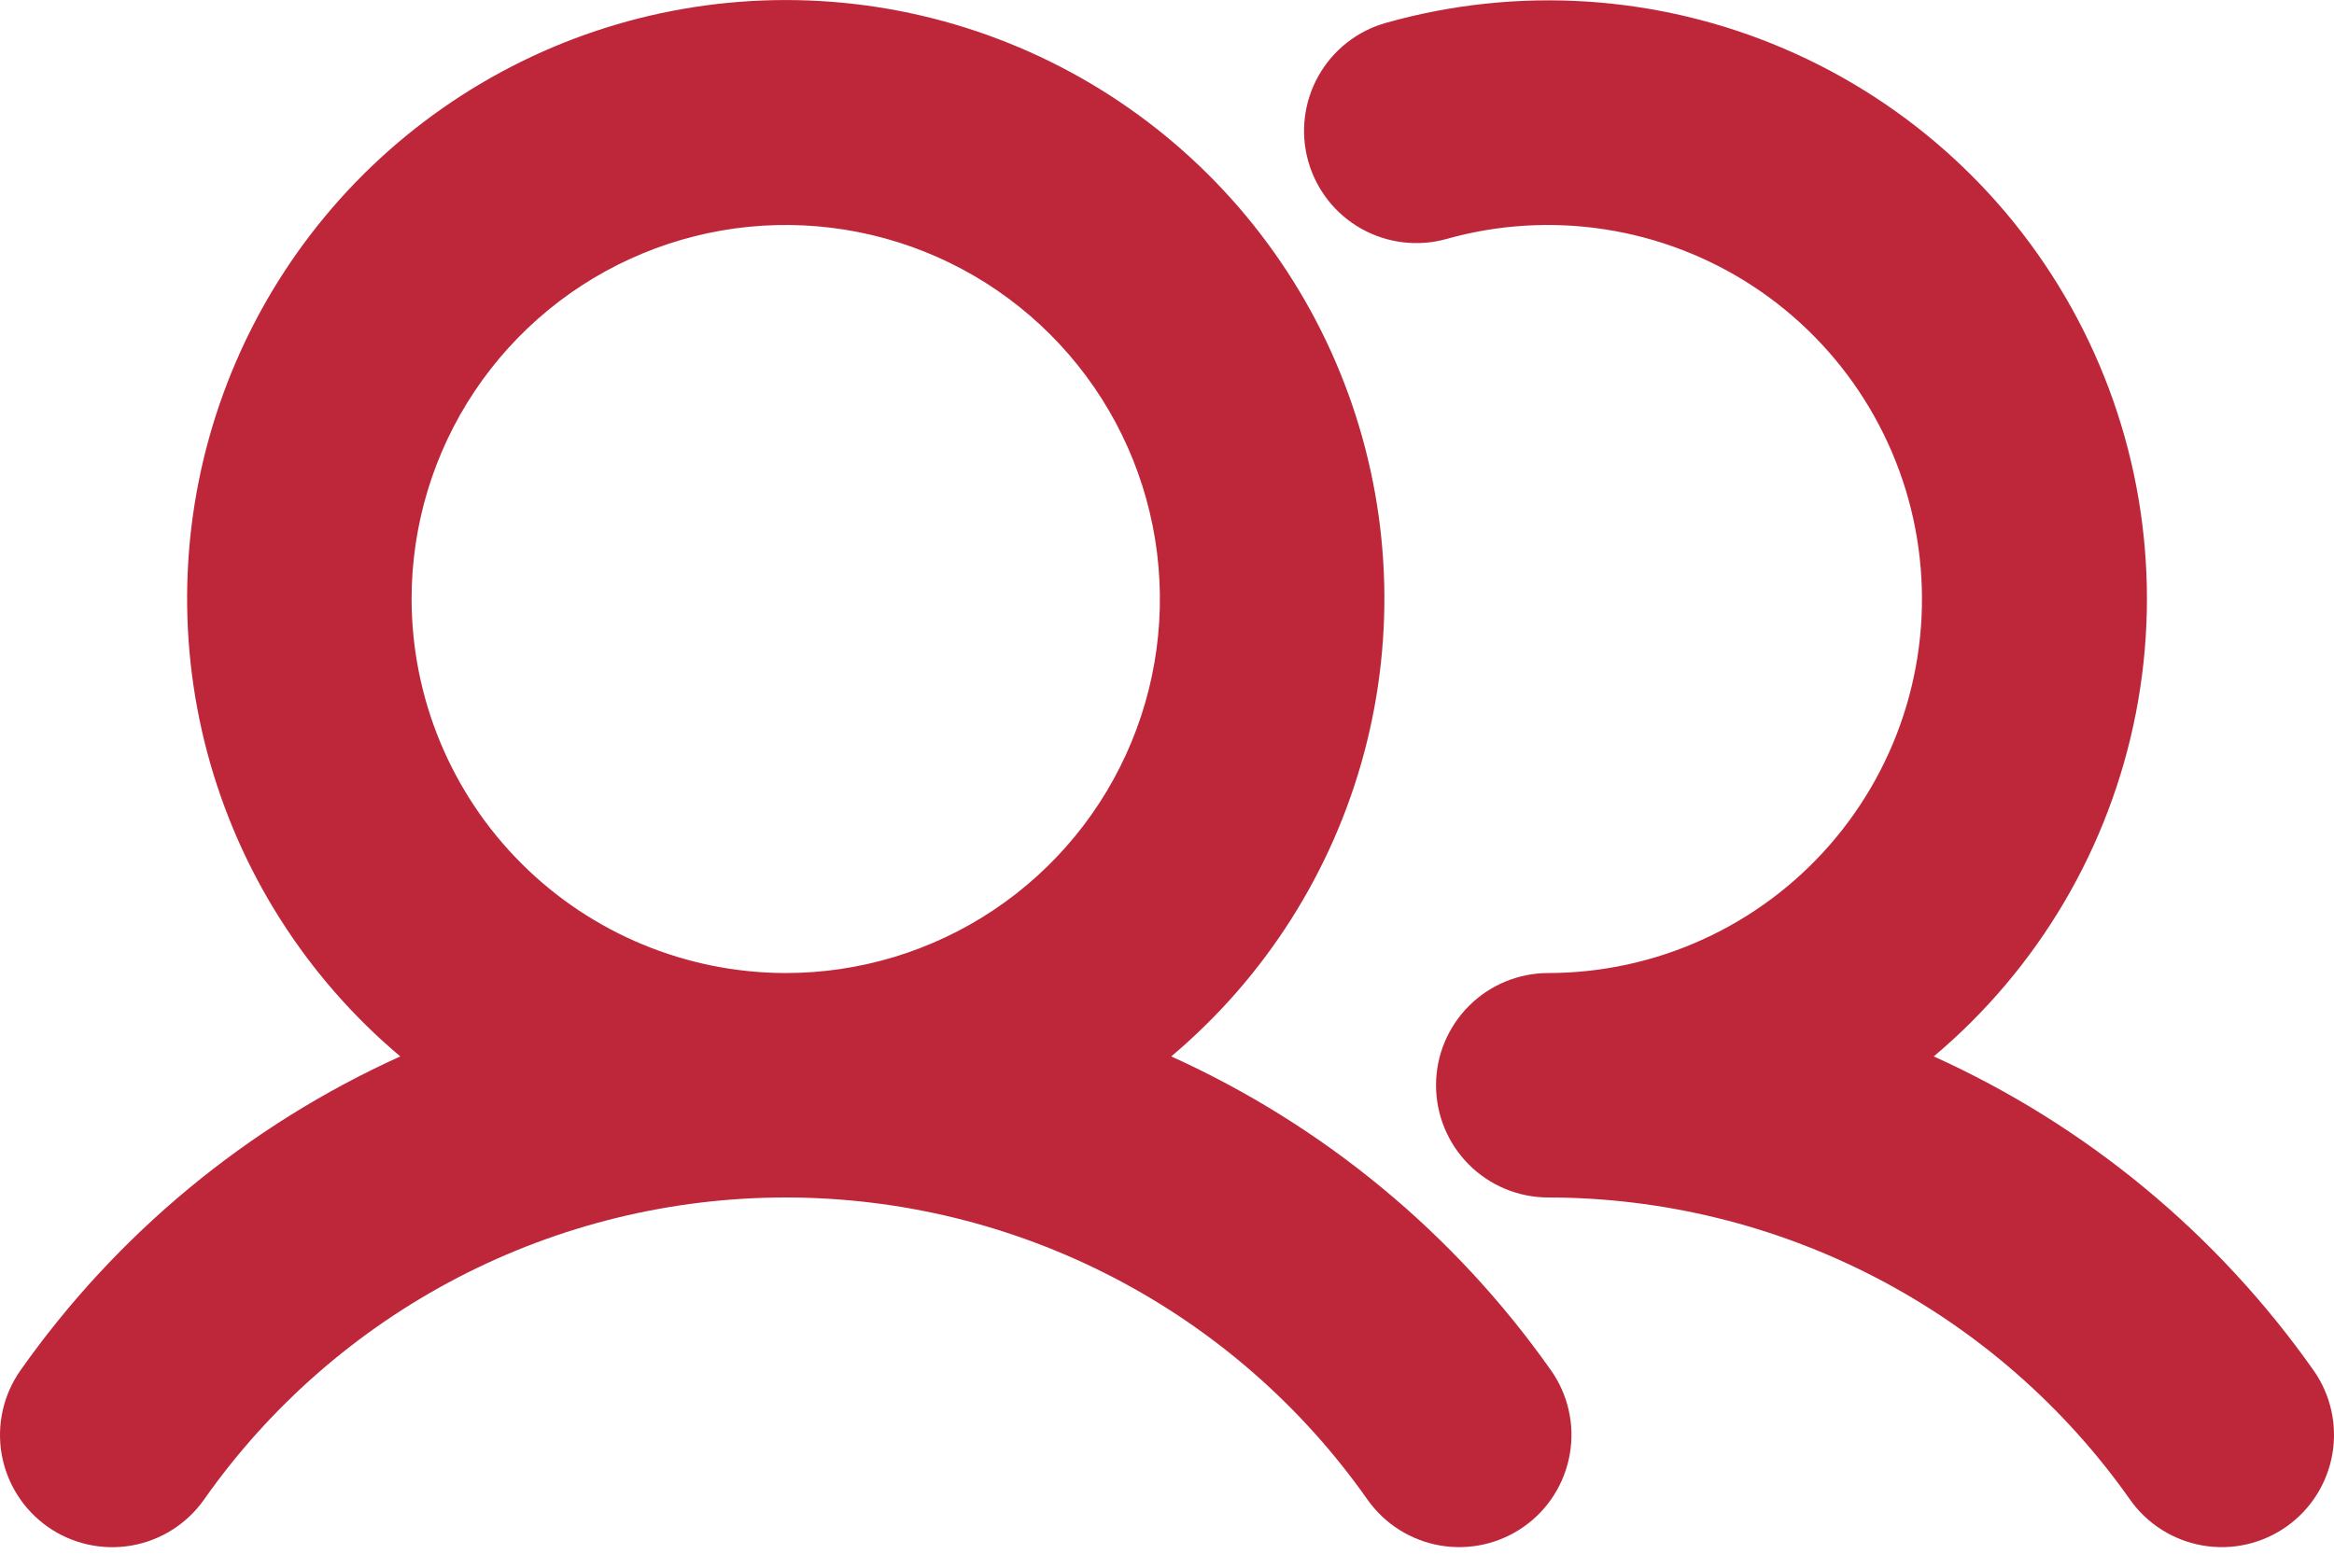 <svg width="64" height="43" viewBox="0 0 64 43" fill="none" xmlns="http://www.w3.org/2000/svg">
<path d="M32.116 28.976C34.691 26.808 36.538 23.901 37.406 20.648C38.274 17.395 38.121 13.954 36.967 10.791C35.813 7.628 33.715 4.897 30.956 2.967C28.198 1.037 24.913 0.001 21.546 0.001C18.179 0.001 14.894 1.037 12.136 2.967C9.377 4.897 7.279 7.628 6.125 10.791C4.971 13.954 4.818 17.395 5.685 20.648C6.553 23.901 8.4 26.808 10.976 28.976C6.798 30.866 3.202 33.839 0.561 37.587C0.329 37.917 0.163 38.291 0.075 38.685C-0.014 39.079 -0.024 39.487 0.045 39.886C0.115 40.284 0.261 40.664 0.478 41.006C0.694 41.347 0.975 41.643 1.306 41.876C1.973 42.346 2.8 42.531 3.604 42.392C4.409 42.252 5.125 41.798 5.595 41.131C7.393 38.572 9.782 36.483 12.558 35.04C15.334 33.598 18.417 32.845 21.545 32.845C24.673 32.845 27.756 33.598 30.532 35.04C33.309 36.482 35.697 38.57 37.496 41.13C37.729 41.46 38.024 41.742 38.366 41.958C38.707 42.174 39.088 42.321 39.486 42.39C39.885 42.459 40.292 42.449 40.687 42.361C41.081 42.272 41.454 42.107 41.785 41.874C42.115 41.642 42.397 41.346 42.613 41.005C42.829 40.663 42.976 40.282 43.045 39.884C43.114 39.486 43.105 39.078 43.016 38.684C42.928 38.289 42.762 37.916 42.529 37.586C39.889 33.838 36.293 30.865 32.116 28.976ZM11.286 16.43C11.286 14.401 11.888 12.417 13.015 10.73C14.143 9.043 15.745 7.728 17.62 6.952C19.494 6.175 21.557 5.972 23.547 6.368C25.538 6.764 27.366 7.741 28.8 9.176C30.235 10.61 31.212 12.438 31.608 14.428C32.004 16.419 31.801 18.482 31.024 20.356C30.248 22.231 28.933 23.833 27.246 24.96C25.558 26.088 23.575 26.689 21.546 26.689C18.826 26.686 16.218 25.605 14.295 23.681C12.371 21.758 11.29 19.15 11.286 16.43ZM62.694 41.874C62.364 42.107 61.991 42.272 61.596 42.361C61.202 42.45 60.794 42.459 60.396 42.39C59.998 42.321 59.617 42.174 59.275 41.958C58.934 41.742 58.638 41.46 58.406 41.13C56.604 38.573 54.215 36.486 51.44 35.044C48.664 33.602 45.583 32.848 42.455 32.845C41.639 32.845 40.856 32.521 40.279 31.944C39.702 31.366 39.377 30.584 39.377 29.767C39.377 28.951 39.702 28.168 40.279 27.591C40.856 27.014 41.639 26.689 42.455 26.689C43.92 26.688 45.368 26.372 46.701 25.764C48.033 25.156 49.221 24.27 50.182 23.165C51.144 22.059 51.858 20.761 52.276 19.357C52.694 17.953 52.806 16.476 52.605 15.024C52.405 13.573 51.895 12.182 51.112 10.944C50.329 9.706 49.289 8.65 48.064 7.847C46.838 7.045 45.455 6.514 44.007 6.291C42.559 6.067 41.08 6.157 39.67 6.553C38.884 6.774 38.042 6.673 37.33 6.274C36.618 5.875 36.094 5.209 35.873 4.423C35.652 3.637 35.752 2.796 36.152 2.084C36.551 1.372 37.217 0.848 38.003 0.627C41.614 -0.393 45.465 -0.144 48.914 1.332C52.364 2.807 55.204 5.42 56.961 8.736C58.718 12.051 59.285 15.868 58.569 19.551C57.853 23.234 55.896 26.561 53.025 28.976C57.202 30.865 60.798 33.838 63.439 37.586C63.909 38.253 64.094 39.08 63.955 39.884C63.815 40.688 63.362 41.404 62.694 41.874V41.874Z" fill="#BE273A"/>
</svg>
